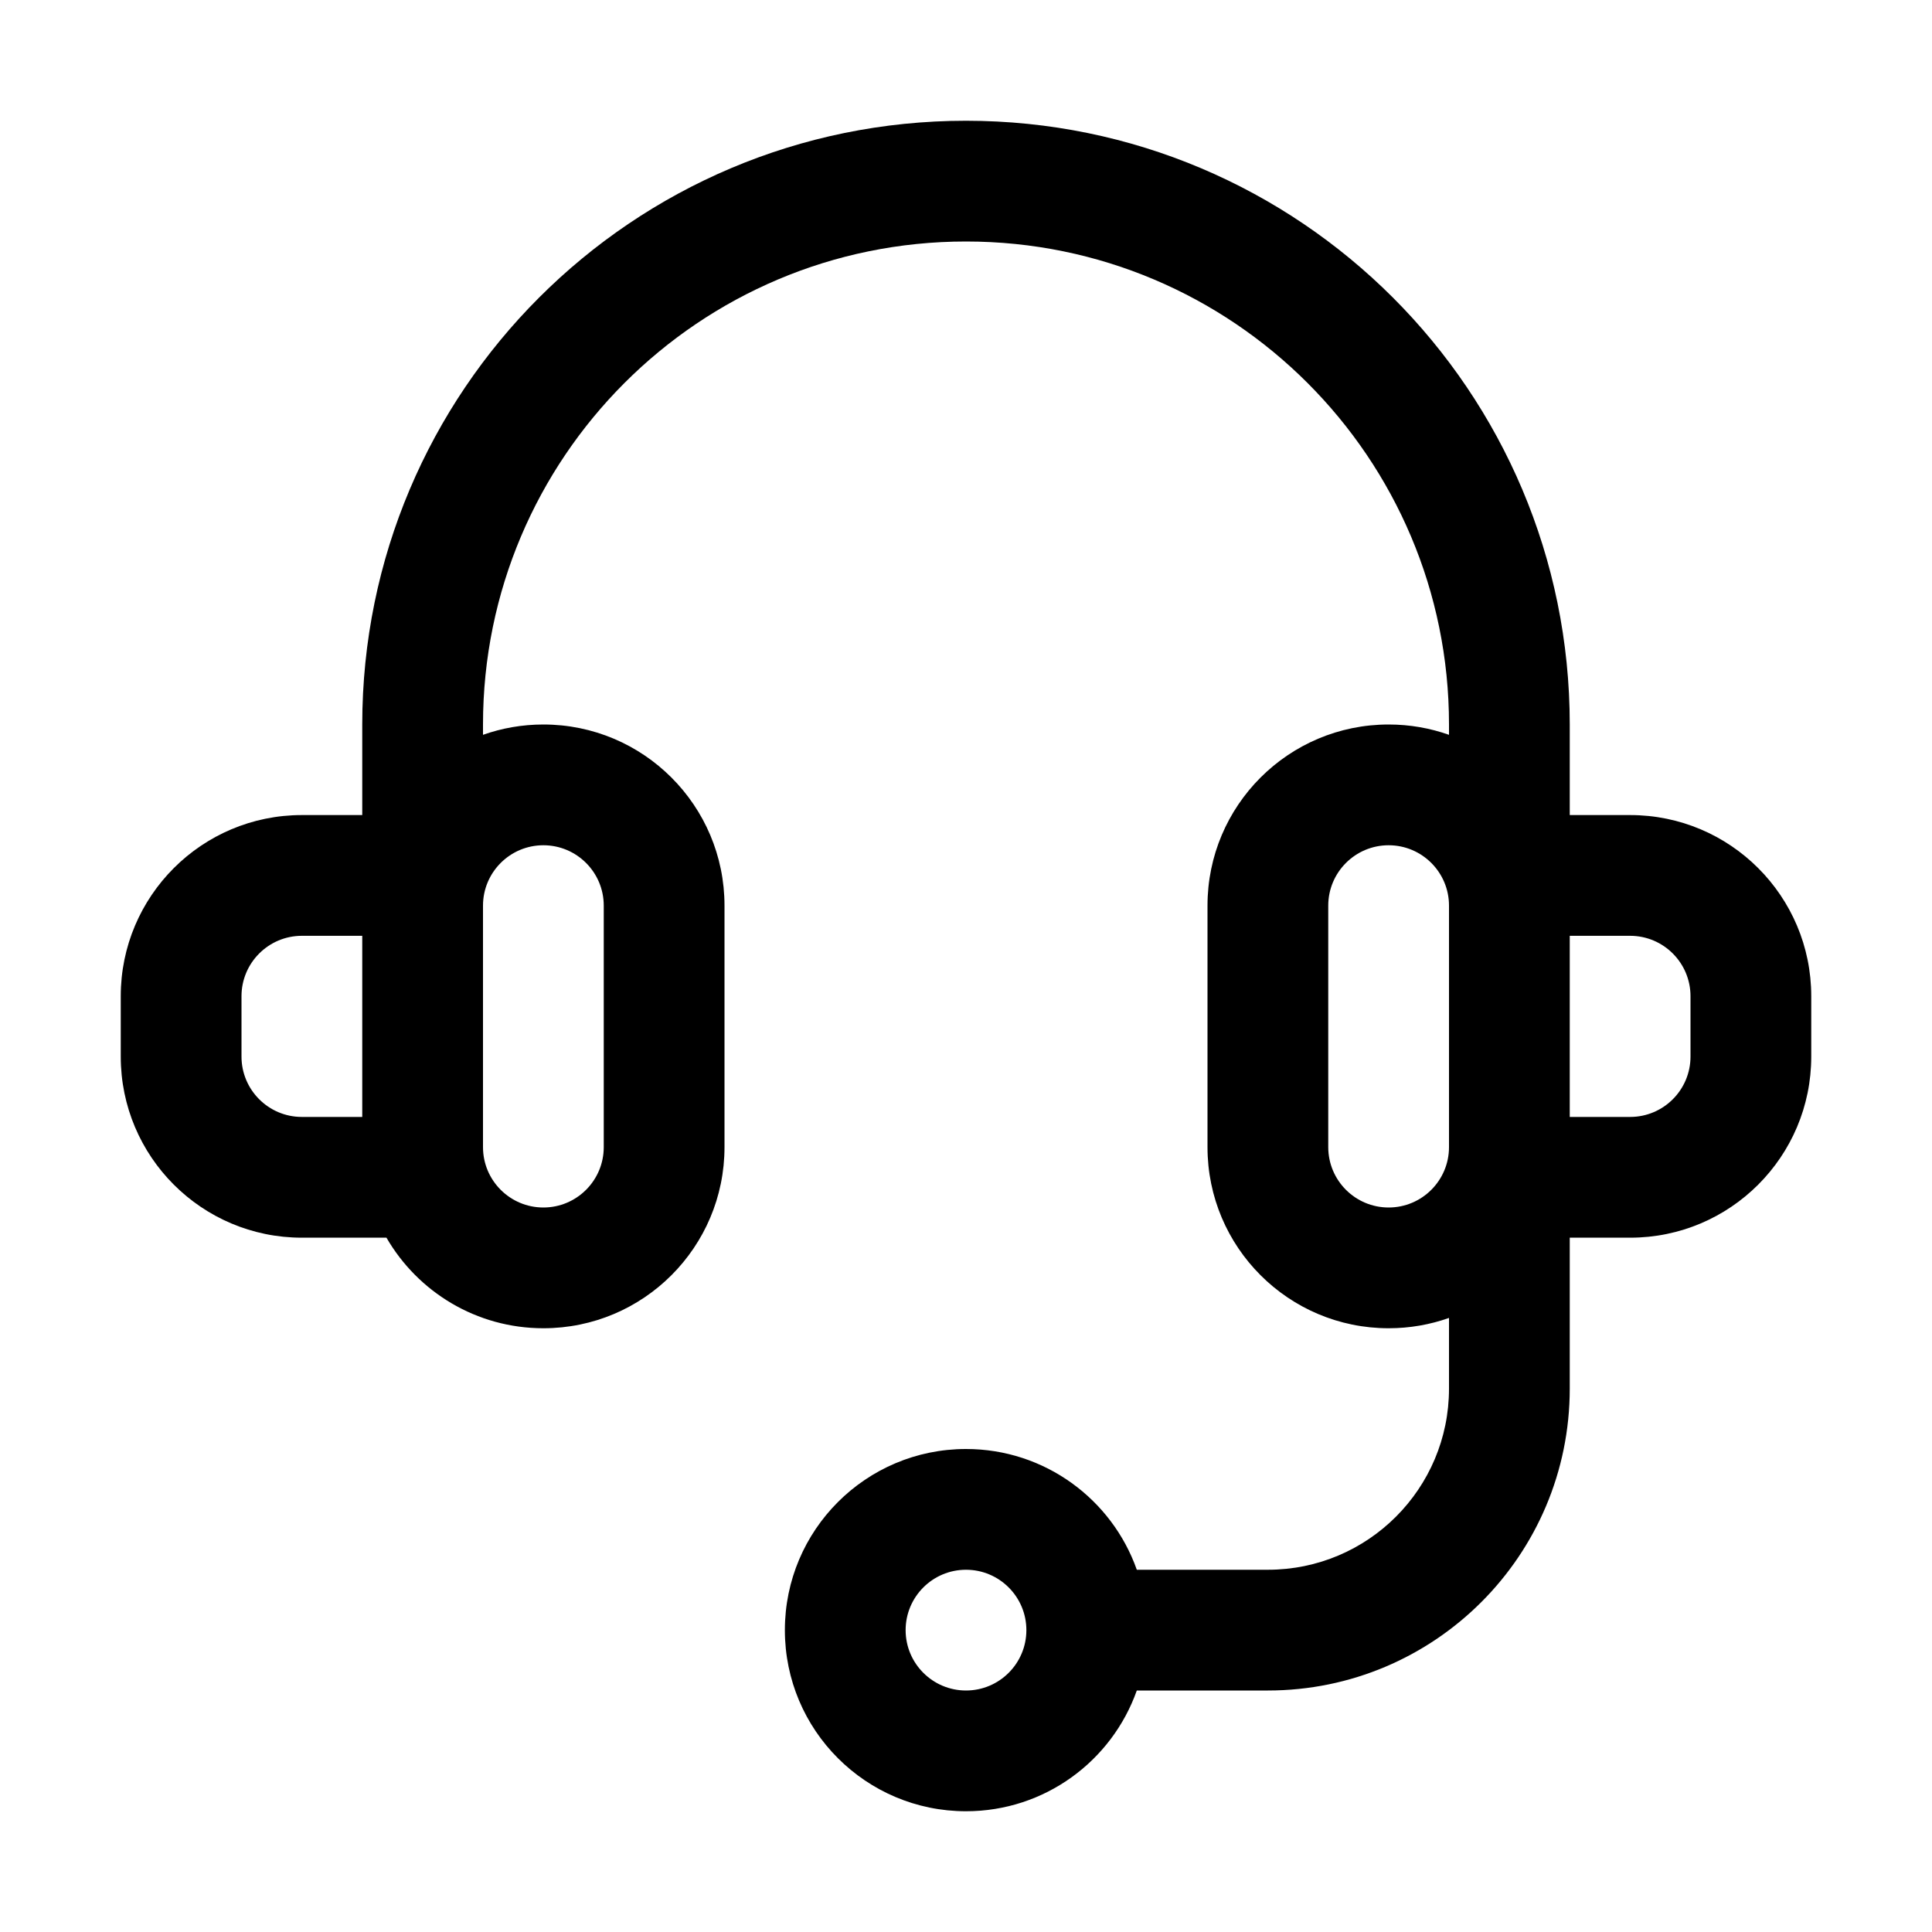 <svg width="32" height="32" viewBox="0 0 32 32" fill="none" xmlns="http://www.w3.org/2000/svg">
<path fill-rule="evenodd" clip-rule="evenodd" d="M9 22C7.89 22 6.92 21.397 6.401 20.5H5C3.343 20.5 2 19.157 2 17.5V16.5C2 14.843 3.343 13.5 5 13.5H6L6 12C6 6.477 10.477 2 16 2C21.523 2 26 6.477 26 12V13.5H27C28.657 13.5 30 14.843 30 16.5V17.5C30 19.157 28.657 20.5 27 20.5H26V23C26 25.762 23.761 28 21 28H18.829C18.417 29.165 17.306 30 16 30C14.343 30 13 28.657 13 27C13 25.343 14.343 24 16 24C17.306 24 18.418 24.835 18.829 26H21C22.657 26 24 24.657 24 23V21.829C23.687 21.94 23.351 22 23 22C21.343 22 20 20.657 20 19V15C20 13.343 21.343 12 23 12C23.351 12 23.687 12.06 24 12.171V12C24 7.582 20.418 4 16 4C11.582 4 8 7.582 8 12V12.171C8.313 12.06 8.649 12 9 12C10.657 12 12 13.343 12 15V19C12 20.657 10.657 22 9 22ZM27 18.5H26V15.5H27C27.552 15.5 28 15.948 28 16.5V17.5C28 18.052 27.552 18.5 27 18.5ZM24 19V15C24 14.448 23.552 14 23 14C22.448 14 22 14.448 22 15V19C22 19.552 22.448 20 23 20C23.552 20 24 19.552 24 19ZM9 20C8.448 20 8 19.552 8 19V15C8 14.448 8.448 14 9 14C9.552 14 10 14.448 10 15V19C10 19.552 9.552 20 9 20ZM5 15.5H6V18.5H5C4.448 18.5 4 18.052 4 17.5V16.5C4 15.948 4.448 15.5 5 15.5ZM15 27C15 26.448 15.448 26 16 26C16.552 26 17 26.448 17 27C17 27.552 16.552 28 16 28C15.448 28 15 27.552 15 27Z" fill="black"/>
</svg>
